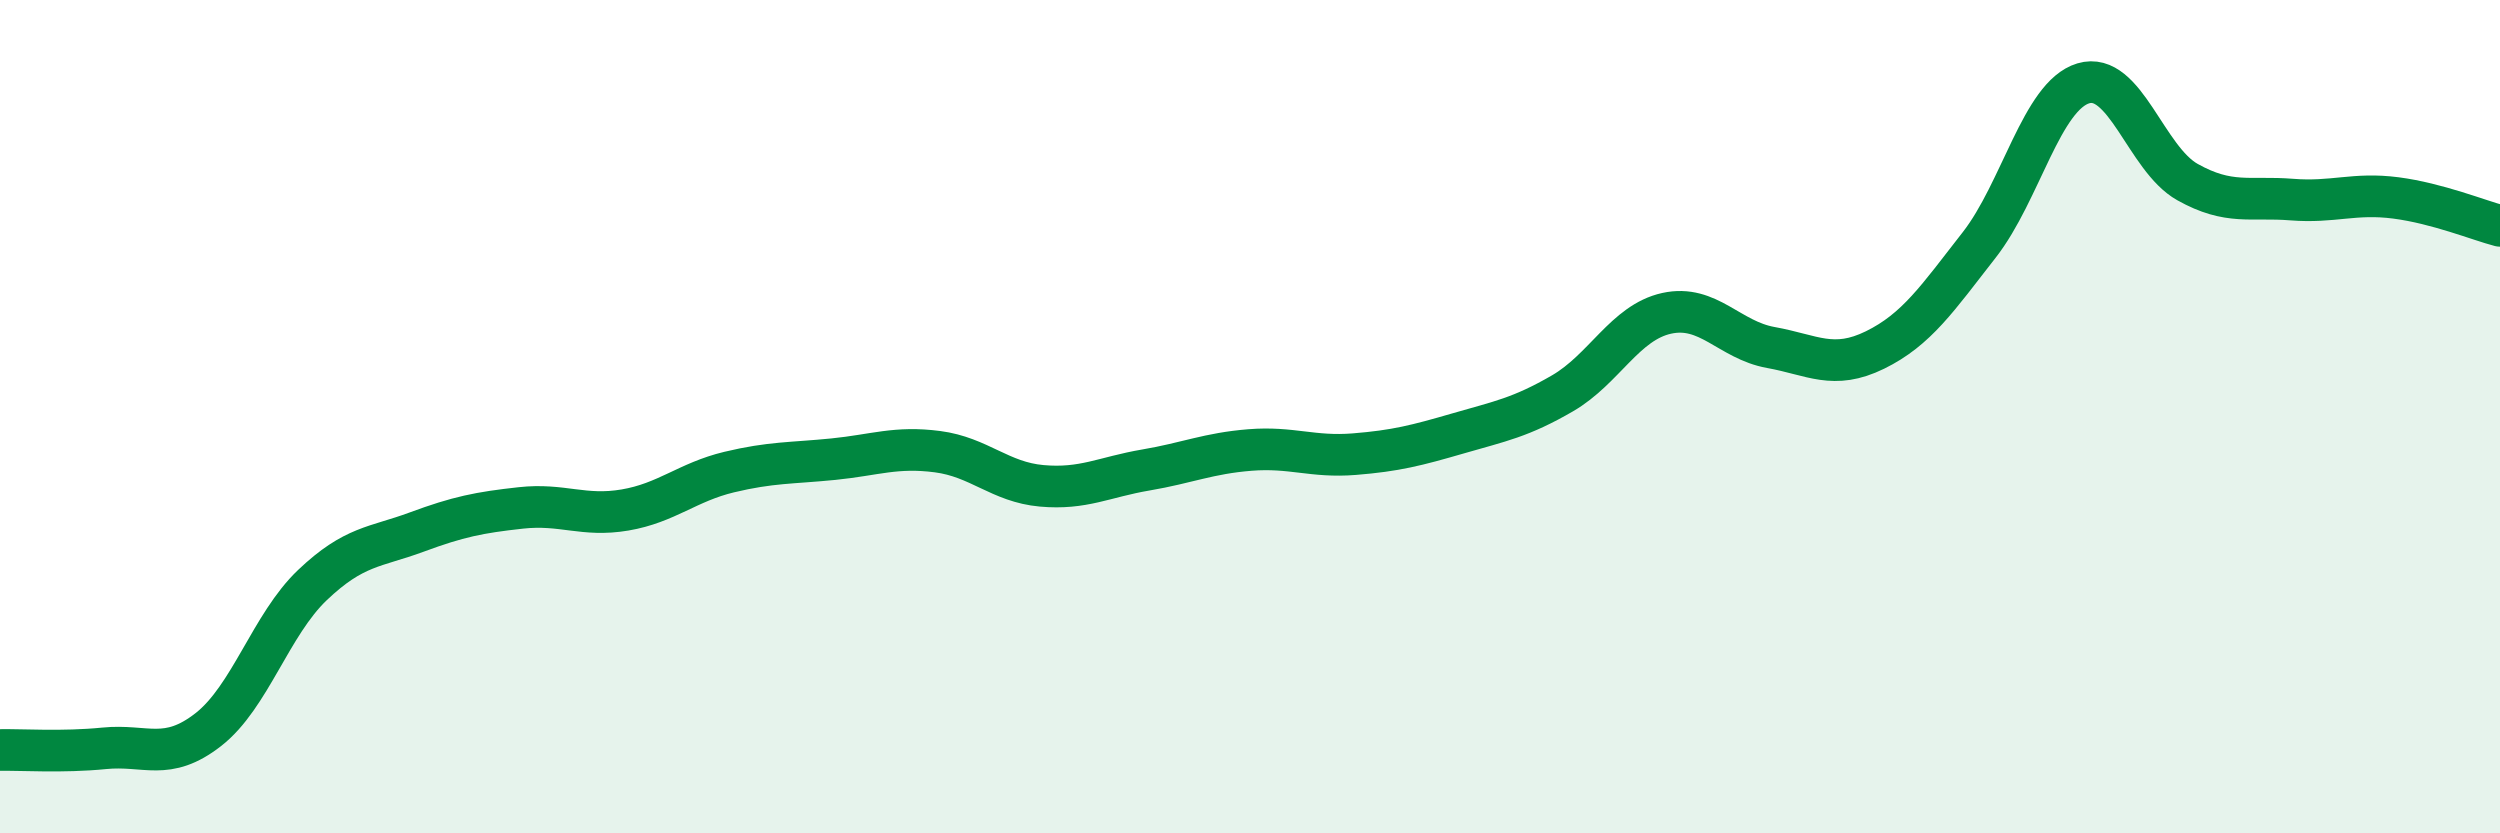 
    <svg width="60" height="20" viewBox="0 0 60 20" xmlns="http://www.w3.org/2000/svg">
      <path
        d="M 0,18 C 0.5,17.99 1.5,18.06 2.5,17.96 C 3.5,17.86 4,18.29 5,17.51 C 6,16.73 6.5,14.99 7.5,14.04 C 8.5,13.09 9,13.14 10,12.77 C 11,12.4 11.5,12.3 12.5,12.19 C 13.5,12.08 14,12.41 15,12.24 C 16,12.07 16.5,11.57 17.5,11.33 C 18.5,11.09 19,11.12 20,11.02 C 21,10.92 21.5,10.71 22.5,10.84 C 23.5,10.97 24,11.57 25,11.66 C 26,11.75 26.5,11.45 27.5,11.28 C 28.5,11.11 29,10.88 30,10.8 C 31,10.72 31.5,10.98 32.5,10.9 C 33.5,10.82 34,10.69 35,10.4 C 36,10.11 36.5,10.02 37.5,9.44 C 38.5,8.86 39,7.74 40,7.52 C 41,7.3 41.5,8.16 42.5,8.34 C 43.5,8.52 44,8.89 45,8.4 C 46,7.91 46.5,7.16 47.5,5.88 C 48.5,4.6 49,2.3 50,2 C 51,1.7 51.5,3.81 52.5,4.37 C 53.5,4.93 54,4.71 55,4.79 C 56,4.87 56.5,4.62 57.5,4.75 C 58.5,4.88 59.5,5.29 60,5.42L60 20L0 20Z"
        fill="#008740"
        opacity="0.1"
        stroke-linecap="round"
        stroke-linejoin="round"
      />
      <path
        d="M 0,18 C 0.5,17.99 1.5,18.06 2.5,17.96 C 3.5,17.86 4,18.29 5,17.51 C 6,16.73 6.5,14.99 7.5,14.04 C 8.5,13.09 9,13.14 10,12.77 C 11,12.4 11.5,12.3 12.5,12.19 C 13.5,12.08 14,12.41 15,12.24 C 16,12.07 16.5,11.57 17.5,11.33 C 18.5,11.09 19,11.12 20,11.02 C 21,10.92 21.5,10.71 22.5,10.84 C 23.5,10.97 24,11.57 25,11.66 C 26,11.75 26.5,11.45 27.5,11.28 C 28.5,11.11 29,10.88 30,10.8 C 31,10.72 31.5,10.98 32.5,10.9 C 33.5,10.82 34,10.69 35,10.4 C 36,10.11 36.5,10.02 37.5,9.44 C 38.5,8.86 39,7.74 40,7.52 C 41,7.3 41.5,8.16 42.5,8.34 C 43.5,8.52 44,8.89 45,8.4 C 46,7.91 46.5,7.16 47.5,5.88 C 48.5,4.6 49,2.3 50,2 C 51,1.7 51.5,3.81 52.5,4.37 C 53.5,4.93 54,4.71 55,4.79 C 56,4.87 56.5,4.62 57.5,4.75 C 58.5,4.88 59.5,5.29 60,5.42"
        stroke="#008740"
        stroke-width="1"
        fill="none"
        stroke-linecap="round"
        stroke-linejoin="round"
      />
    </svg>
  